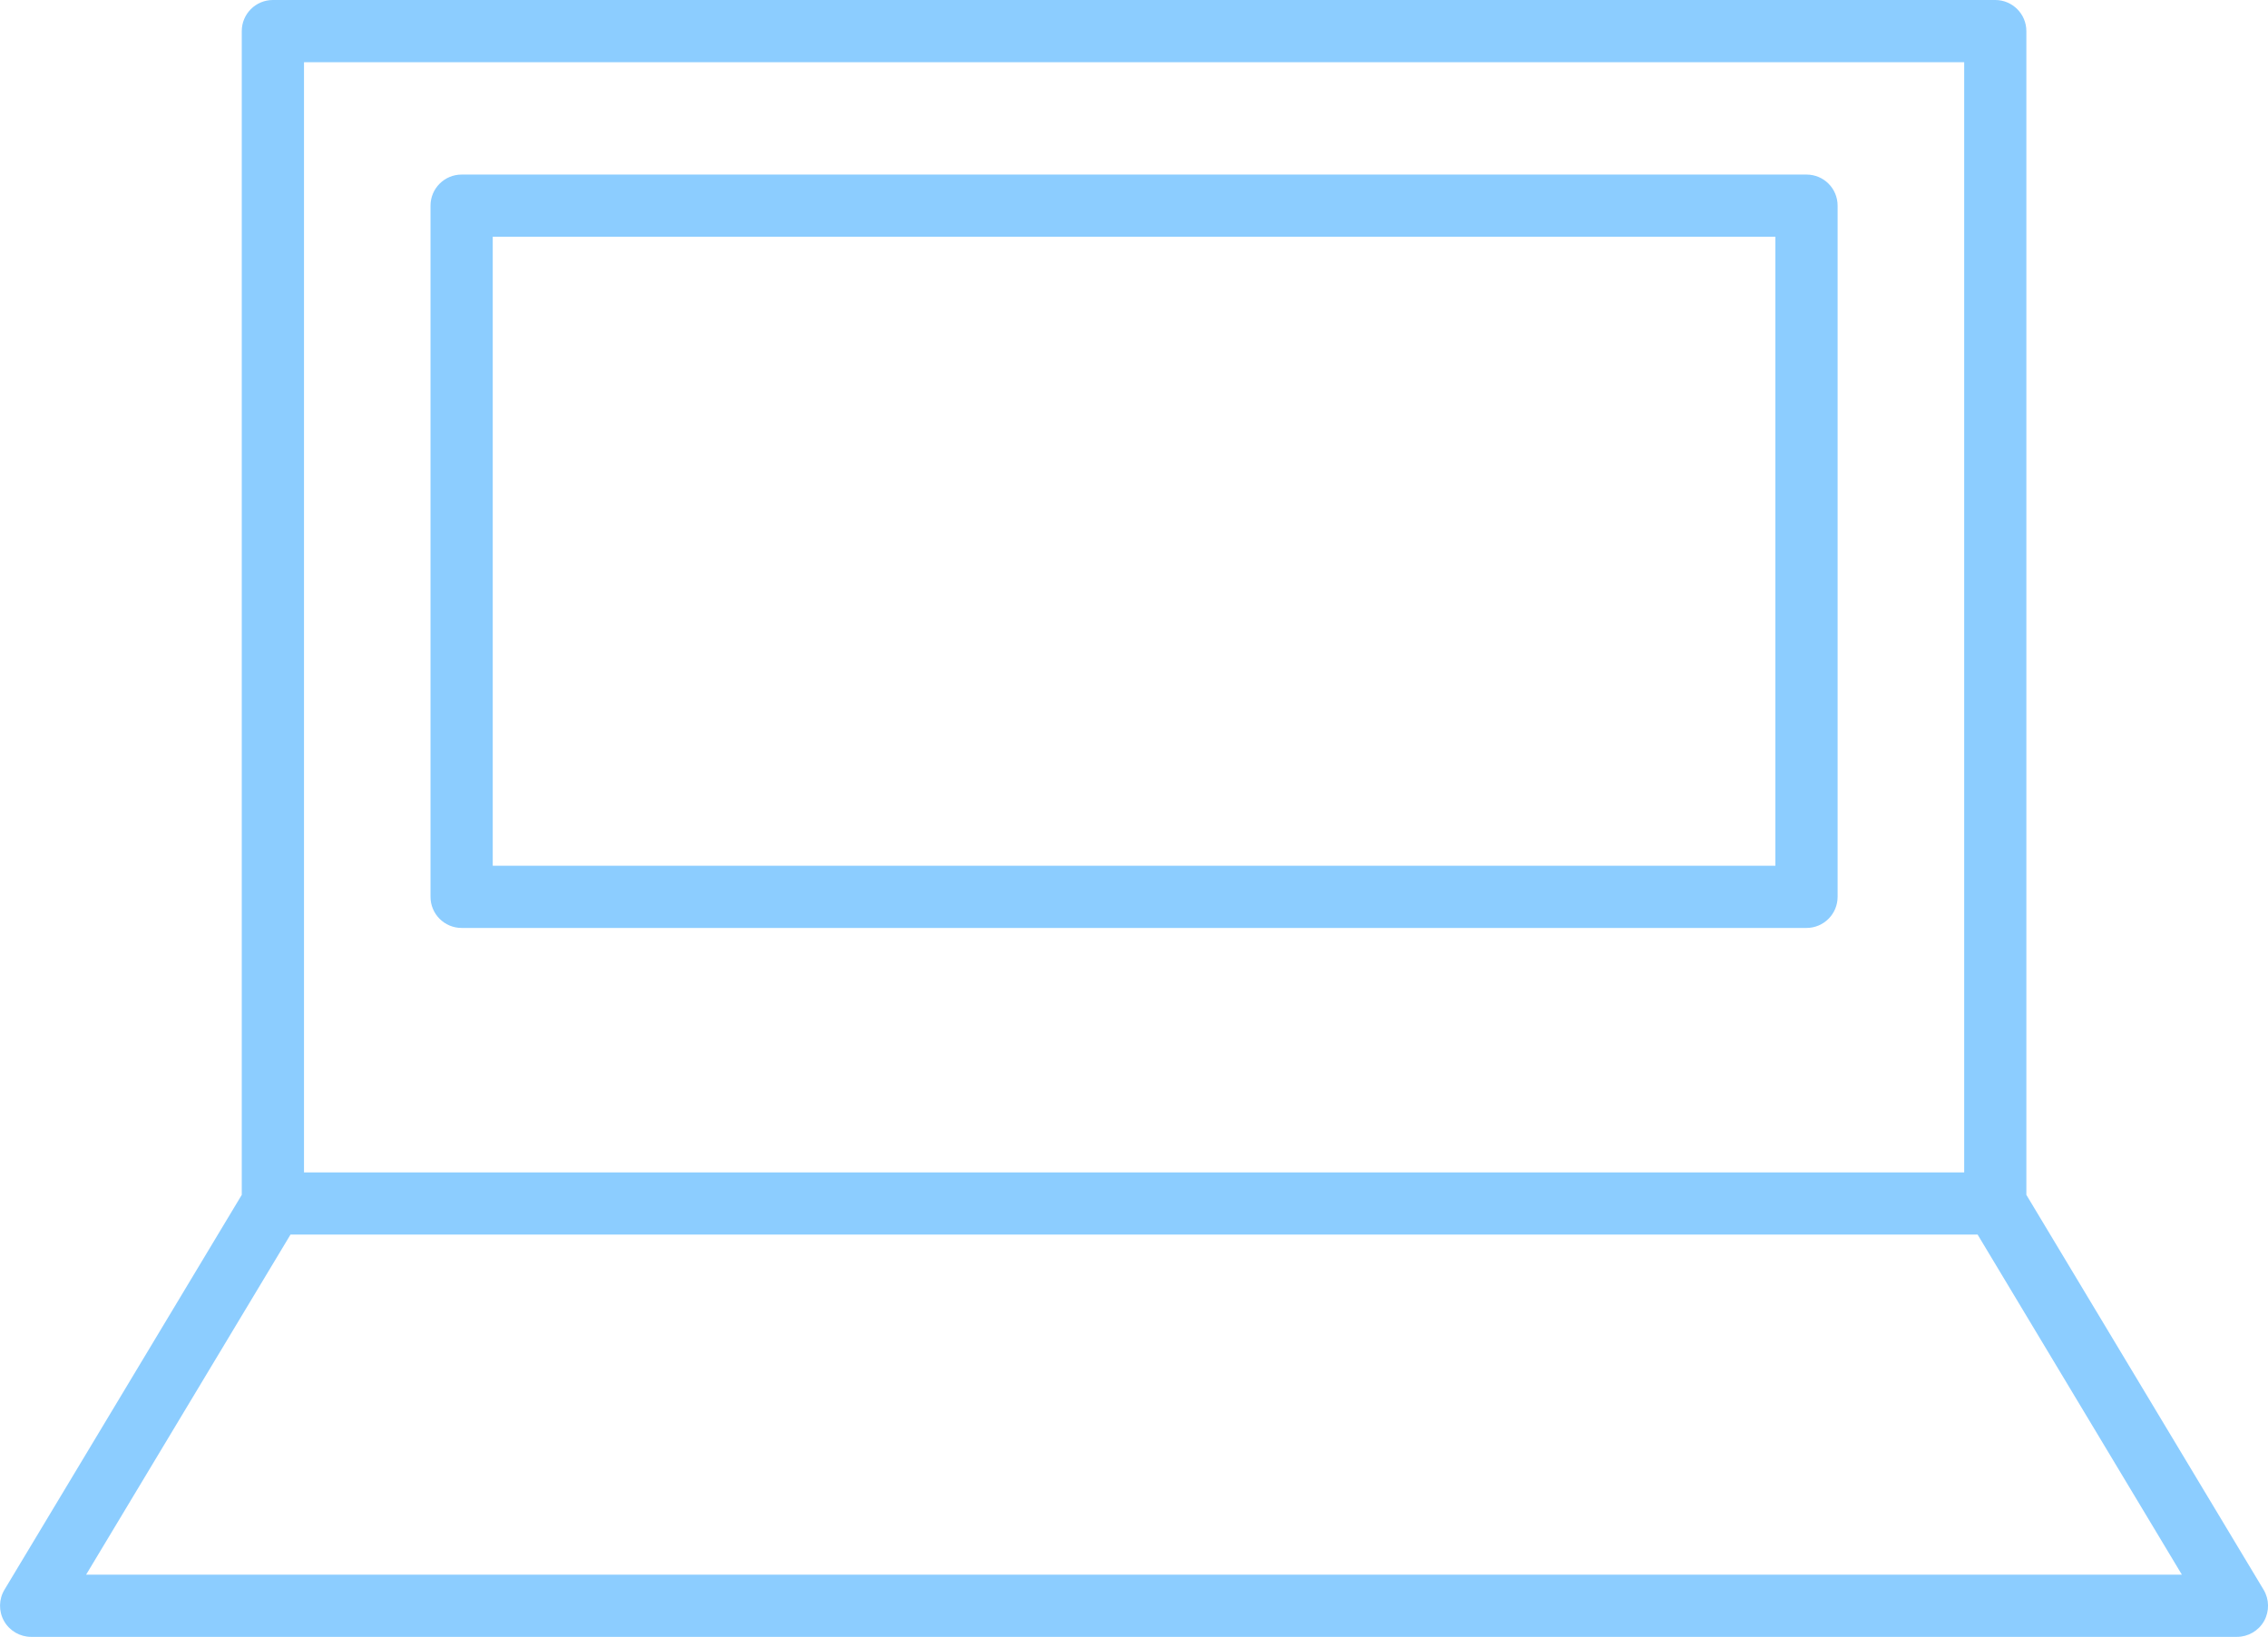 <?xml version="1.0" encoding="utf-8"?>
<!-- Generator: Adobe Illustrator 16.0.0, SVG Export Plug-In . SVG Version: 6.00 Build 0)  -->
<!DOCTYPE svg PUBLIC "-//W3C//DTD SVG 1.1//EN" "http://www.w3.org/Graphics/SVG/1.1/DTD/svg11.dtd">
<svg version="1.1" id="Слой_1" xmlns="http://www.w3.org/2000/svg" xmlns:xlink="http://www.w3.org/1999/xlink" x="0px" y="0px"
	 width="36.445px" height="26.311px" viewBox="0 0 36.445 26.311" enable-background="new 0 0 36.445 26.311" xml:space="preserve">
<g>
	<g>
		<path fill="#8CCDFF" d="M29.029,2.806H7.418c-0.276,0-0.5,0.224-0.5,0.5v11.11c0,0.276,0.224,0.5,0.5,0.5h21.611
			c0.276,0,0.5-0.224,0.5-0.5V3.306C29.529,3.029,29.306,2.806,29.029,2.806z M28.529,13.916H7.918V3.806h20.611V13.916z
			 M36.374,25.553l-3.812-6.347V0.5c0-0.276-0.224-0.5-0.5-0.5H4.385c-0.276,0-0.5,0.224-0.5,0.5v18.706l-3.813,6.347
			c-0.093,0.154-0.095,0.348-0.007,0.504c0.089,0.157,0.255,0.254,0.436,0.254h35.445c0.18,0,0.347-0.097,0.436-0.254
			C36.469,25.9,36.467,25.708,36.374,25.553z M4.885,1h26.678v17.845H4.885V1z M1.384,25.311l3.284-5.466h27.111l3.282,5.466H1.384z
			"/>
	</g>
</g>
</svg>
